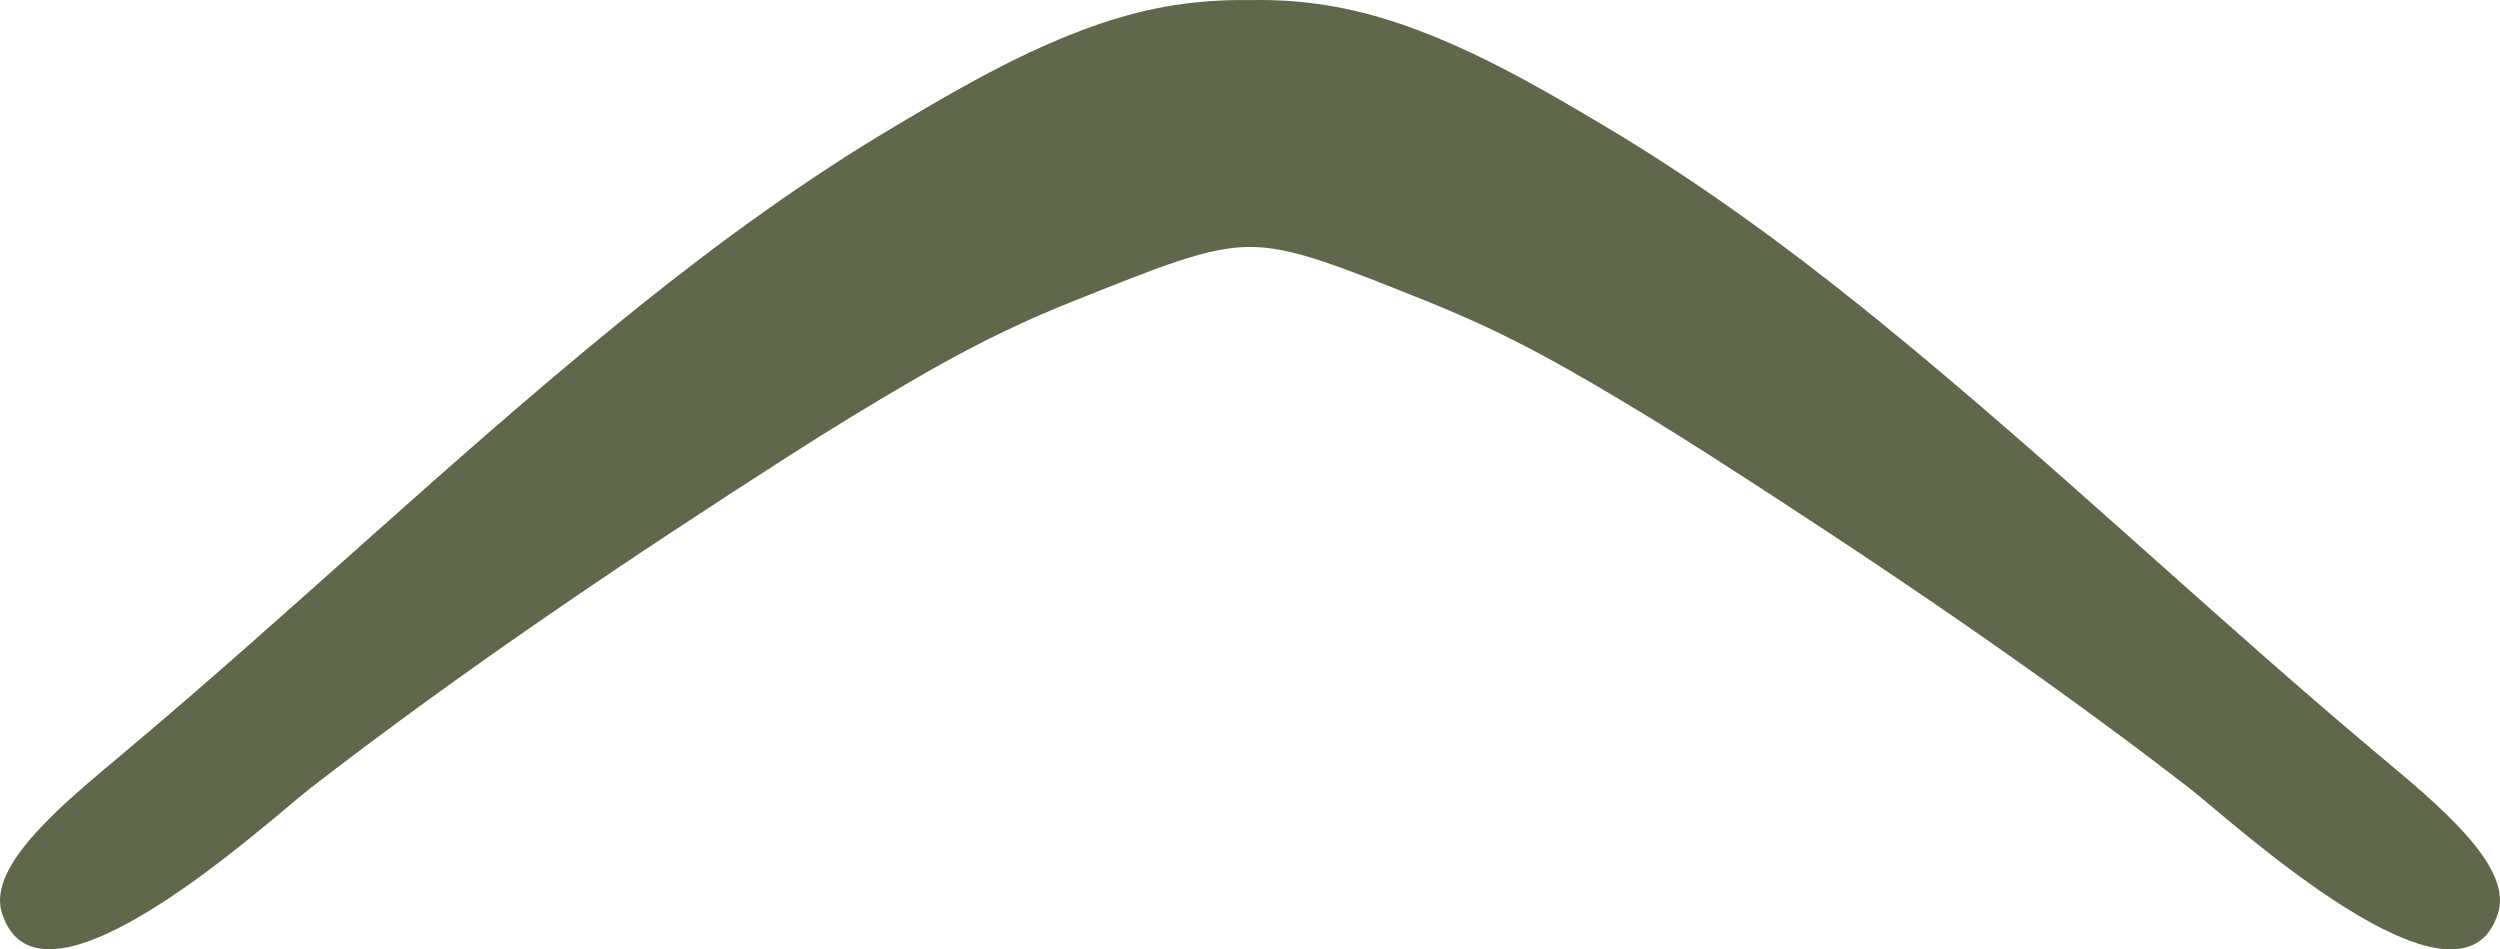 <svg width="158" height="60" viewBox="0 0 158 60" fill="none" xmlns="http://www.w3.org/2000/svg">
<path d="M0.11 57.658C2.425 65.326 17.041 51.806 19.664 49.774C29.408 42.245 39.696 35.326 50.058 28.687C52.41 27.179 54.799 25.719 57.216 24.305C59.315 23.078 61.629 21.777 64.468 20.475C64.984 20.232 66.211 19.679 67.766 19.061C73.519 16.758 76.386 15.606 79 15.606C81.614 15.606 84.49 16.758 90.234 19.061C91.77 19.679 92.988 20.232 93.504 20.466C96.352 21.777 98.676 23.087 100.784 24.314C103.201 25.728 105.581 27.189 107.942 28.696C118.304 35.344 128.601 42.264 138.336 49.783C140.959 51.815 155.575 65.336 157.89 57.667C158.789 54.68 154.011 50.794 150.244 47.639C139.685 38.781 129.669 29.183 118.96 20.456C118.501 20.082 118.042 19.707 117.583 19.342C112.458 15.232 107.117 11.364 101.458 7.993C96.08 4.791 90.056 1.308 83.788 0.325C82.364 0.1 80.808 -0.031 79 0.006C77.192 -0.022 75.636 0.109 74.212 0.325C67.944 1.308 61.92 4.791 56.542 7.993C50.883 11.355 45.542 15.232 40.417 19.342C39.958 19.707 39.499 20.082 39.04 20.456C28.321 29.183 18.315 38.79 7.756 47.639C3.989 50.794 -0.789 54.69 0.11 57.667V57.658Z" fill="#5F684A"/>
</svg>

